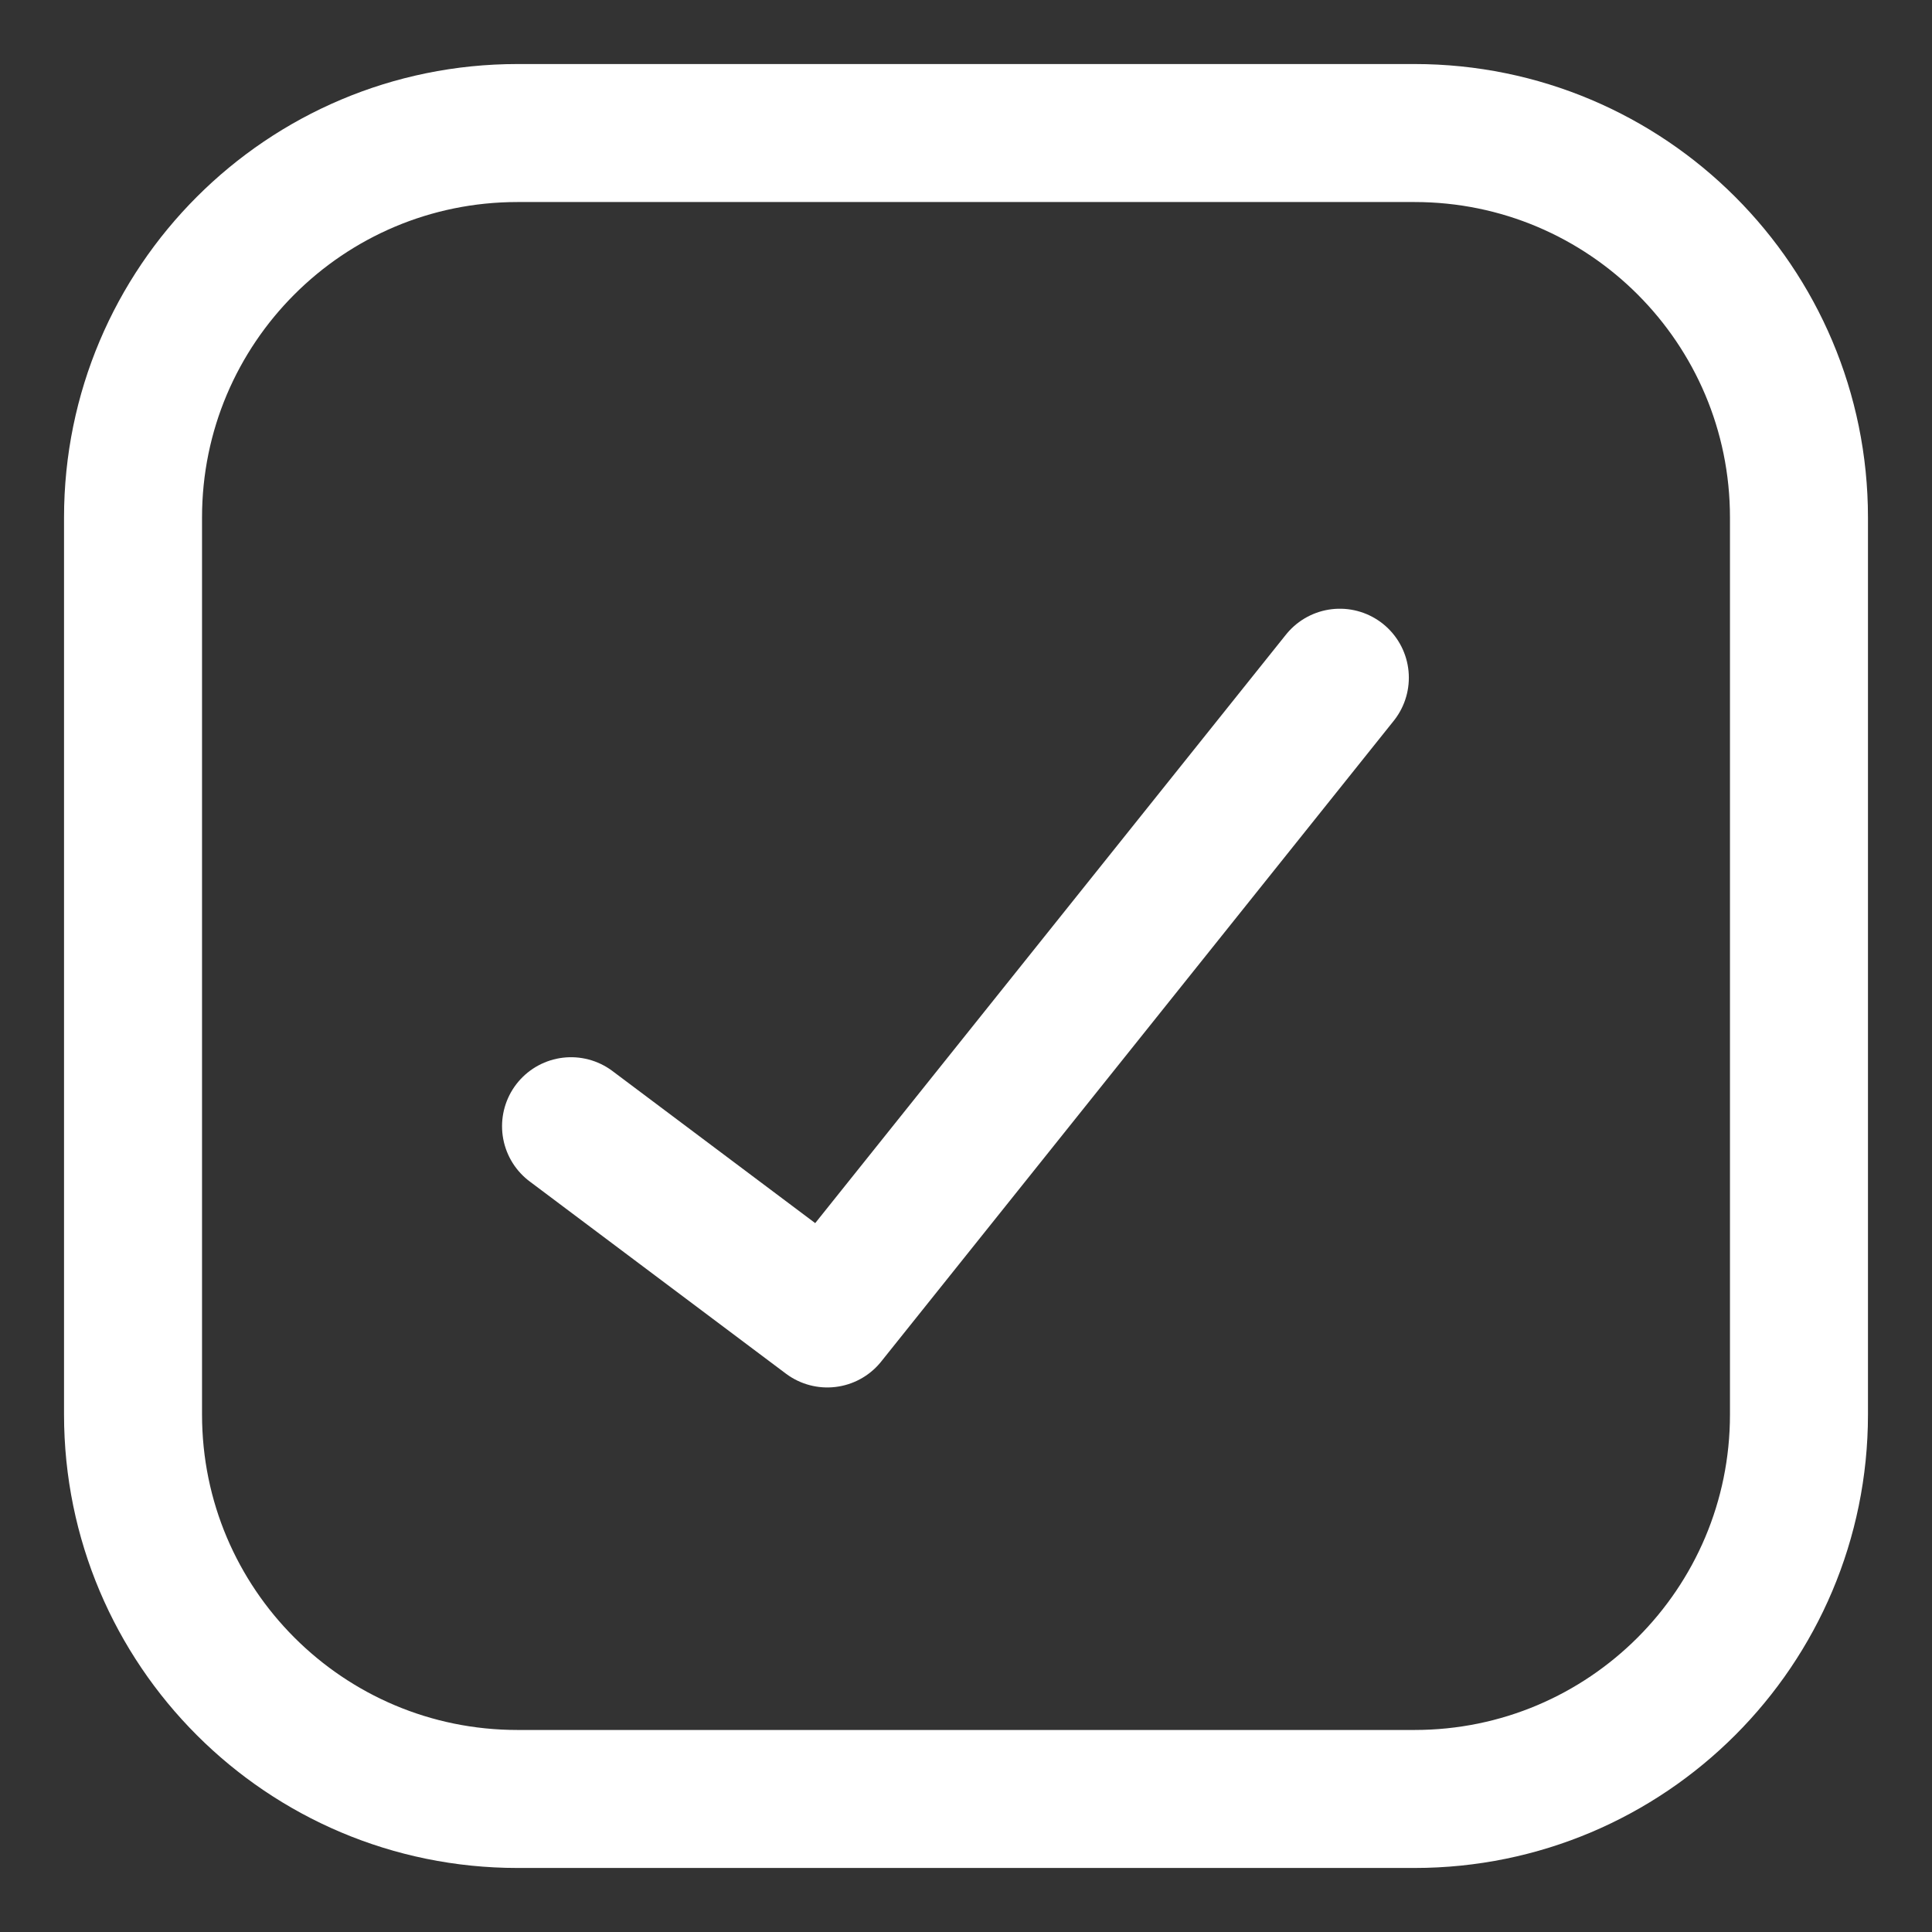<?xml version="1.0" encoding="UTF-8"?> <svg xmlns="http://www.w3.org/2000/svg" fill="none" viewBox="-0.5 -0.5 14 14" height="14" width="14"><rect x="-0.5" y="-0.5" width="14" height="14" fill="#333333" stroke="none"/> <g id="check-square--check-form-validation-checkmark-success-add-addition-box-square-tick"> <path id="Vector" stroke="#ffffff" stroke-linecap="round" stroke-linejoin="round" d="M9.75 0.464h-6.5c-1.539 0 -2.786 1.247 -2.786 2.786v6.5c0 1.539 1.247 2.786 2.786 2.786h6.5c1.539 0 2.786 -1.247 2.786 -2.786v-6.5c0 -1.539 -1.247 -2.786 -2.786 -2.786Z" stroke-width="1"></path> <path id="Vector_2" stroke="#ffffff" stroke-linecap="round" stroke-linejoin="round" d="m9.209 4.411 -3.714 4.643 -1.857 -1.393" stroke-width="1"></path> </g> </svg> 
